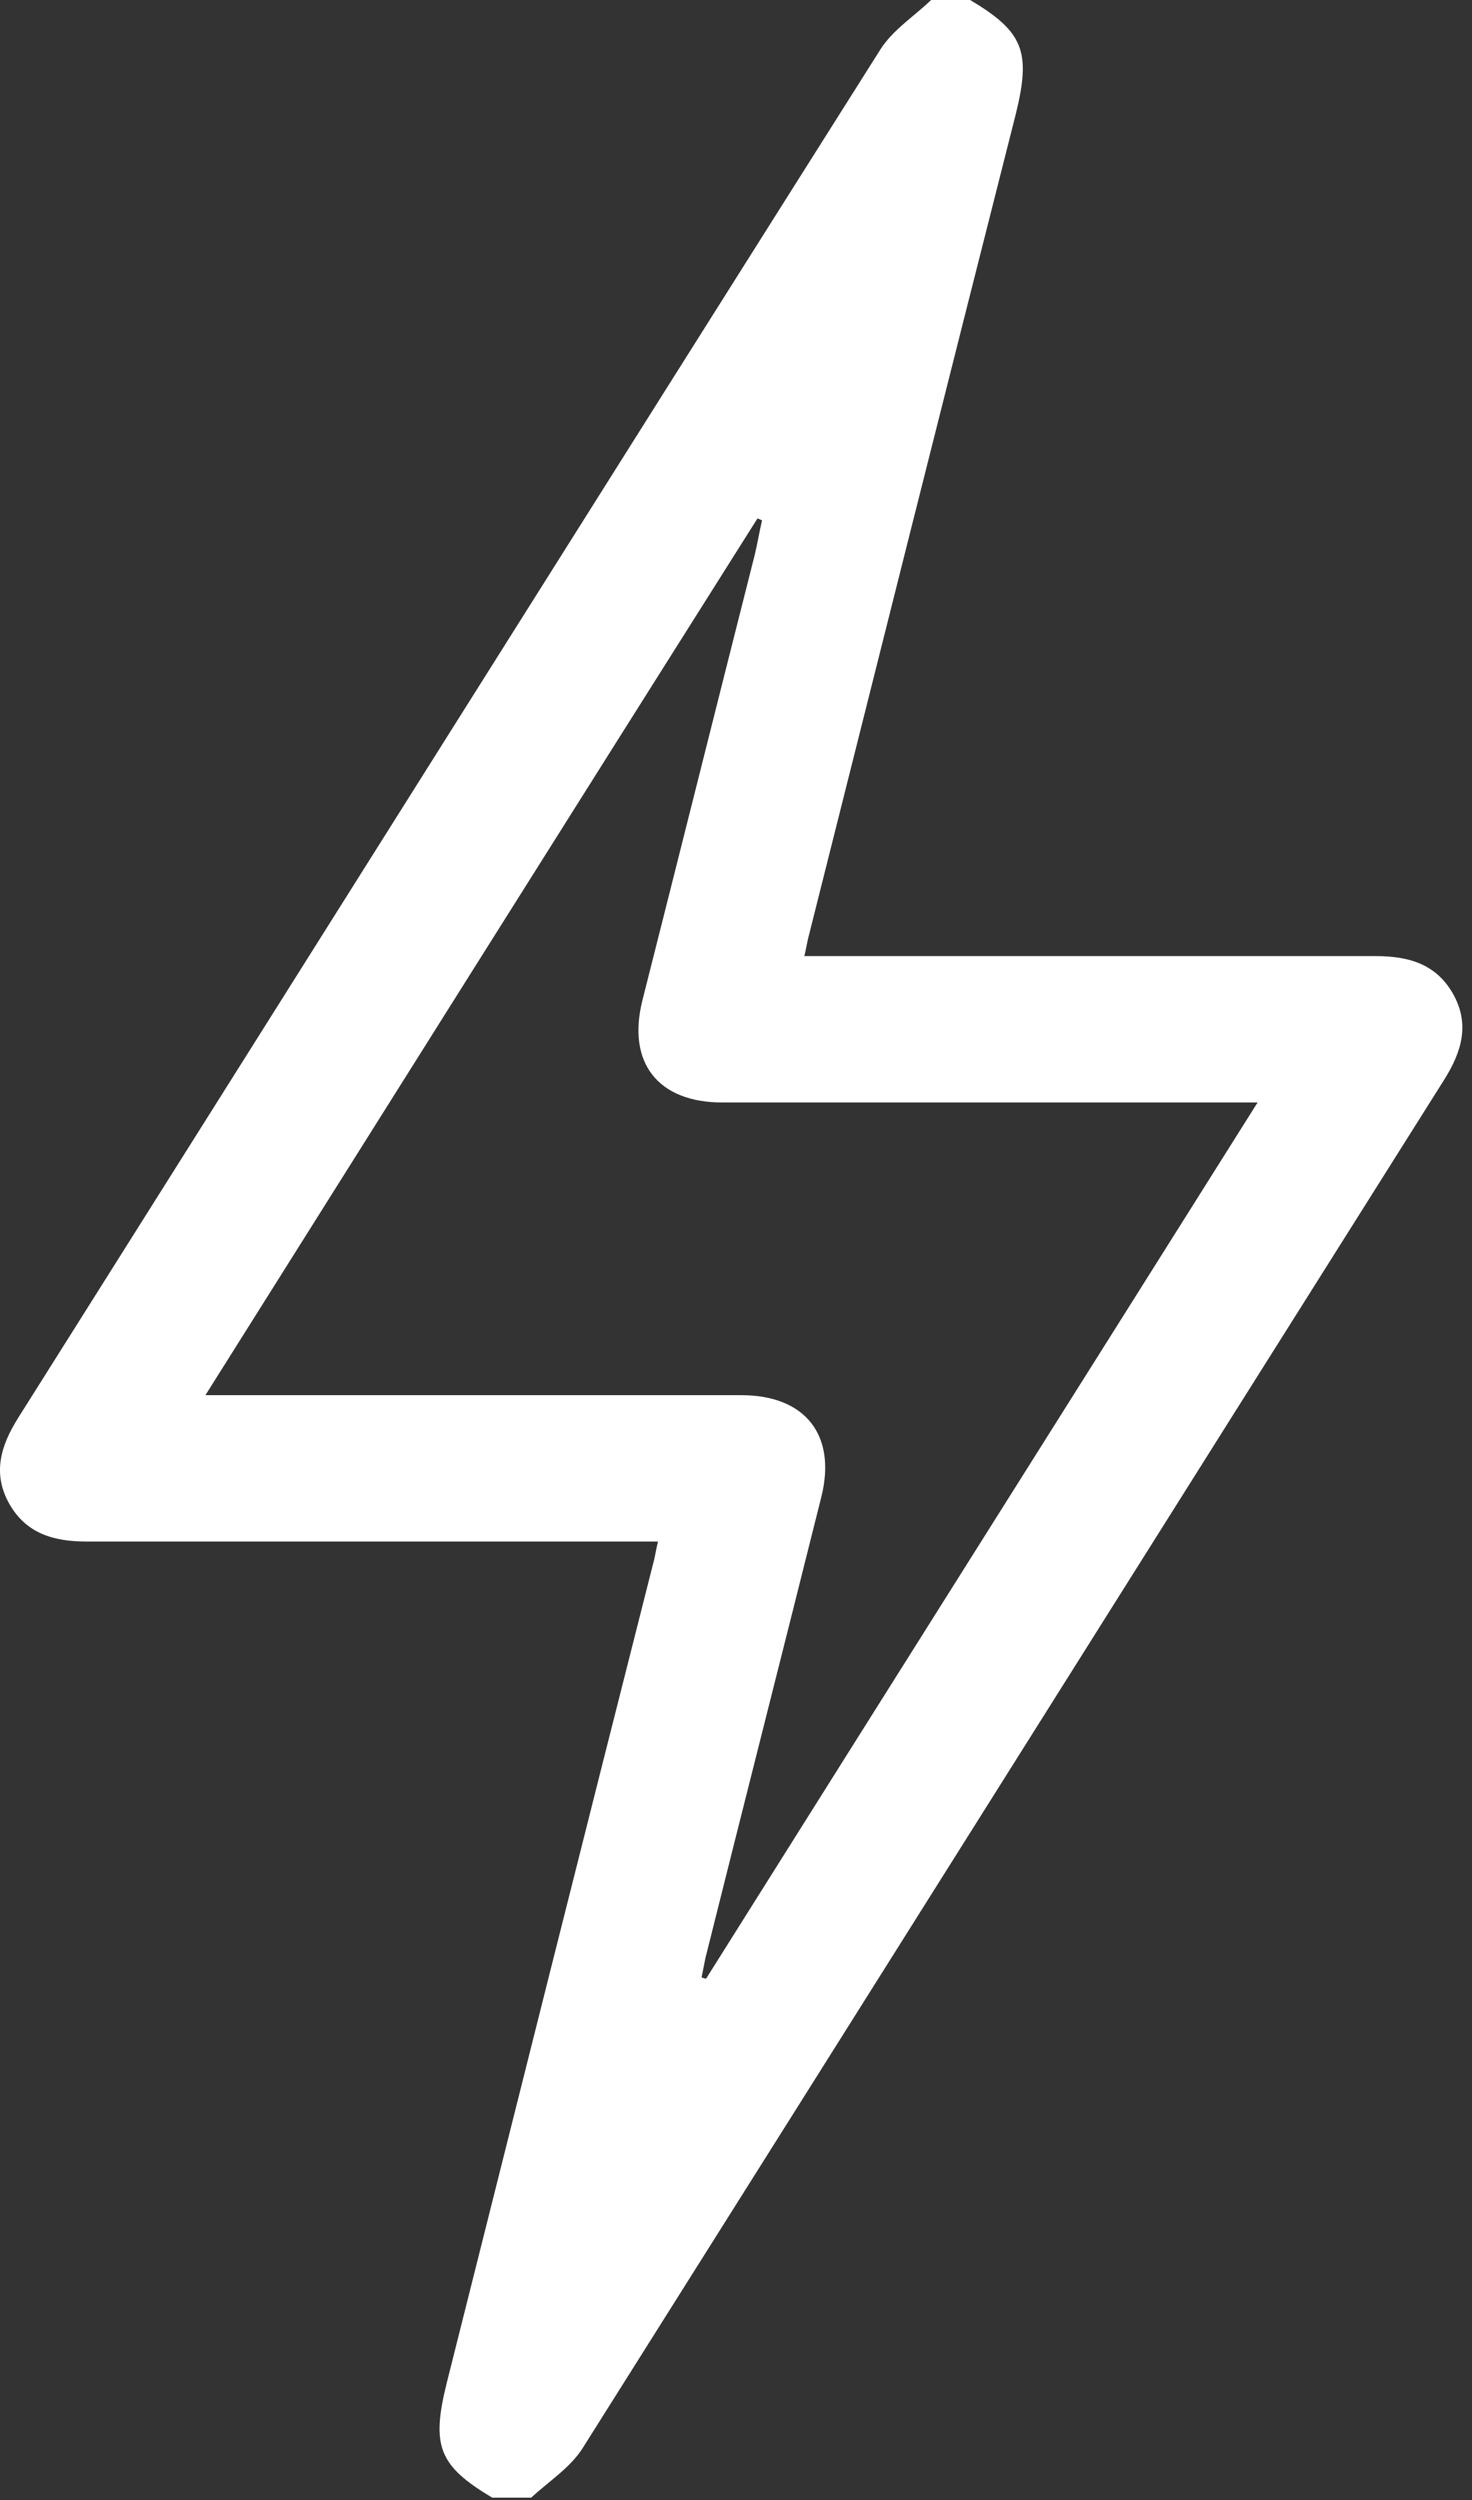 <?xml version="1.0" encoding="UTF-8"?> <svg xmlns="http://www.w3.org/2000/svg" width="53" height="90" viewBox="0 0 53 90" fill="none"><rect x="0" y="0" width="53" height="90" fill="#333333" stroke="none"/> <path d="M17.721 89.909C15.802 88.762 15.521 88.059 16.083 85.788C18.564 75.908 21.046 66.027 23.552 56.146C23.598 55.959 23.622 55.772 23.692 55.491C23.317 55.491 22.99 55.491 22.685 55.491C16.153 55.491 9.644 55.491 3.111 55.491C1.941 55.491 0.957 55.21 0.348 54.156C-0.284 53.056 0.021 52.049 0.653 51.042C11.002 34.629 21.327 18.193 31.7 1.779C32.145 1.077 32.917 0.585 33.526 0C33.994 0 34.462 0 34.931 0C36.851 1.147 37.132 1.85 36.57 4.121C34.064 14.002 31.582 23.882 29.101 33.763C29.054 33.95 29.03 34.137 28.96 34.418C29.335 34.418 29.663 34.418 29.967 34.418C36.499 34.418 43.008 34.418 49.541 34.418C50.712 34.418 51.695 34.699 52.304 35.753C52.936 36.853 52.632 37.86 51.999 38.867C41.651 55.28 31.325 71.717 20.976 88.13C20.531 88.832 19.759 89.324 19.126 89.909C18.658 89.909 18.19 89.909 17.721 89.909ZM7.396 50.223C7.888 50.223 8.192 50.223 8.52 50.223C14.584 50.223 20.625 50.223 26.689 50.223C29.007 50.223 30.131 51.674 29.569 53.899C28.188 59.424 26.783 64.95 25.401 70.476C25.354 70.71 25.308 70.944 25.261 71.178C25.308 71.201 25.378 71.225 25.425 71.225C32.004 60.759 38.607 50.293 45.28 39.687C44.788 39.687 44.484 39.687 44.179 39.687C38.115 39.687 32.074 39.687 26.01 39.687C23.692 39.687 22.568 38.258 23.13 36.011C24.488 30.649 25.823 25.31 27.181 19.949C27.274 19.551 27.345 19.129 27.438 18.731C27.392 18.708 27.321 18.684 27.274 18.661C20.648 29.15 14.069 39.616 7.396 50.223Z" fill="white"></path> </svg> 
